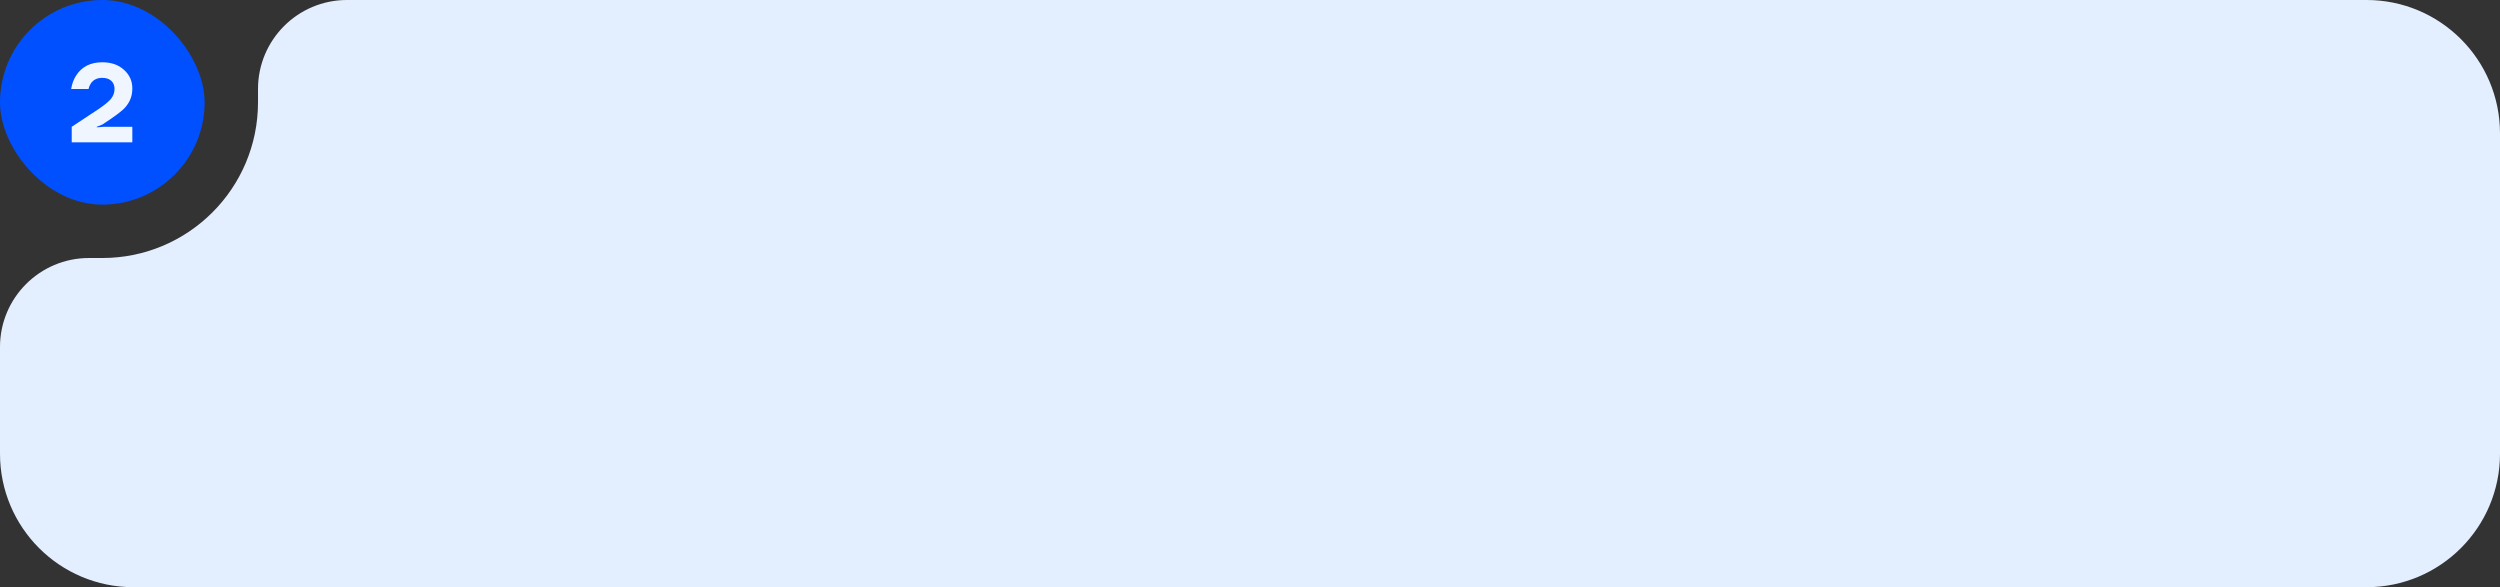 <?xml version="1.0" encoding="UTF-8"?> <svg xmlns="http://www.w3.org/2000/svg" width="562" height="132" viewBox="0 0 562 132" fill="none"><rect x="0" y="0" width="562" height="132" fill="#333333" stroke="none"/><path fill-rule="evenodd" clip-rule="evenodd" d="M20 58C8.954 58 0 66.954 0 78V102C0 118.569 13.431 132 30 132H532C548.569 132 562 118.569 562 102V30C562 13.431 548.569 0 532 0H78C66.954 0 58 8.954 58 20V23C58 42.33 42.33 58 23 58H20Z" fill="#E3EFFF"></path><rect width="46" height="46" rx="23" fill="#0050FF"></rect><path d="M16.123 32V28.5L21.998 24.625C23.398 23.692 24.373 22.9 24.924 22.25C25.474 21.583 25.748 20.833 25.748 20C25.748 19.233 25.507 18.625 25.023 18.175C24.54 17.725 23.865 17.5 22.998 17.5C21.849 17.5 20.99 17.917 20.424 18.75C20.174 19.133 19.998 19.55 19.898 20H15.998C16.165 18.9 16.532 17.9 17.099 17C18.365 15 20.332 14 22.998 14C25.015 14 26.64 14.567 27.873 15.7C29.123 16.817 29.748 18.208 29.748 19.875C29.748 20.908 29.557 21.817 29.174 22.6C28.807 23.367 28.307 24.042 27.674 24.625C27.057 25.192 26.148 25.883 24.948 26.7L22.998 28L21.748 28.5V28.625L23.373 28.5H29.748V32H16.123Z" fill="#F0F6FF"></path></svg> 
